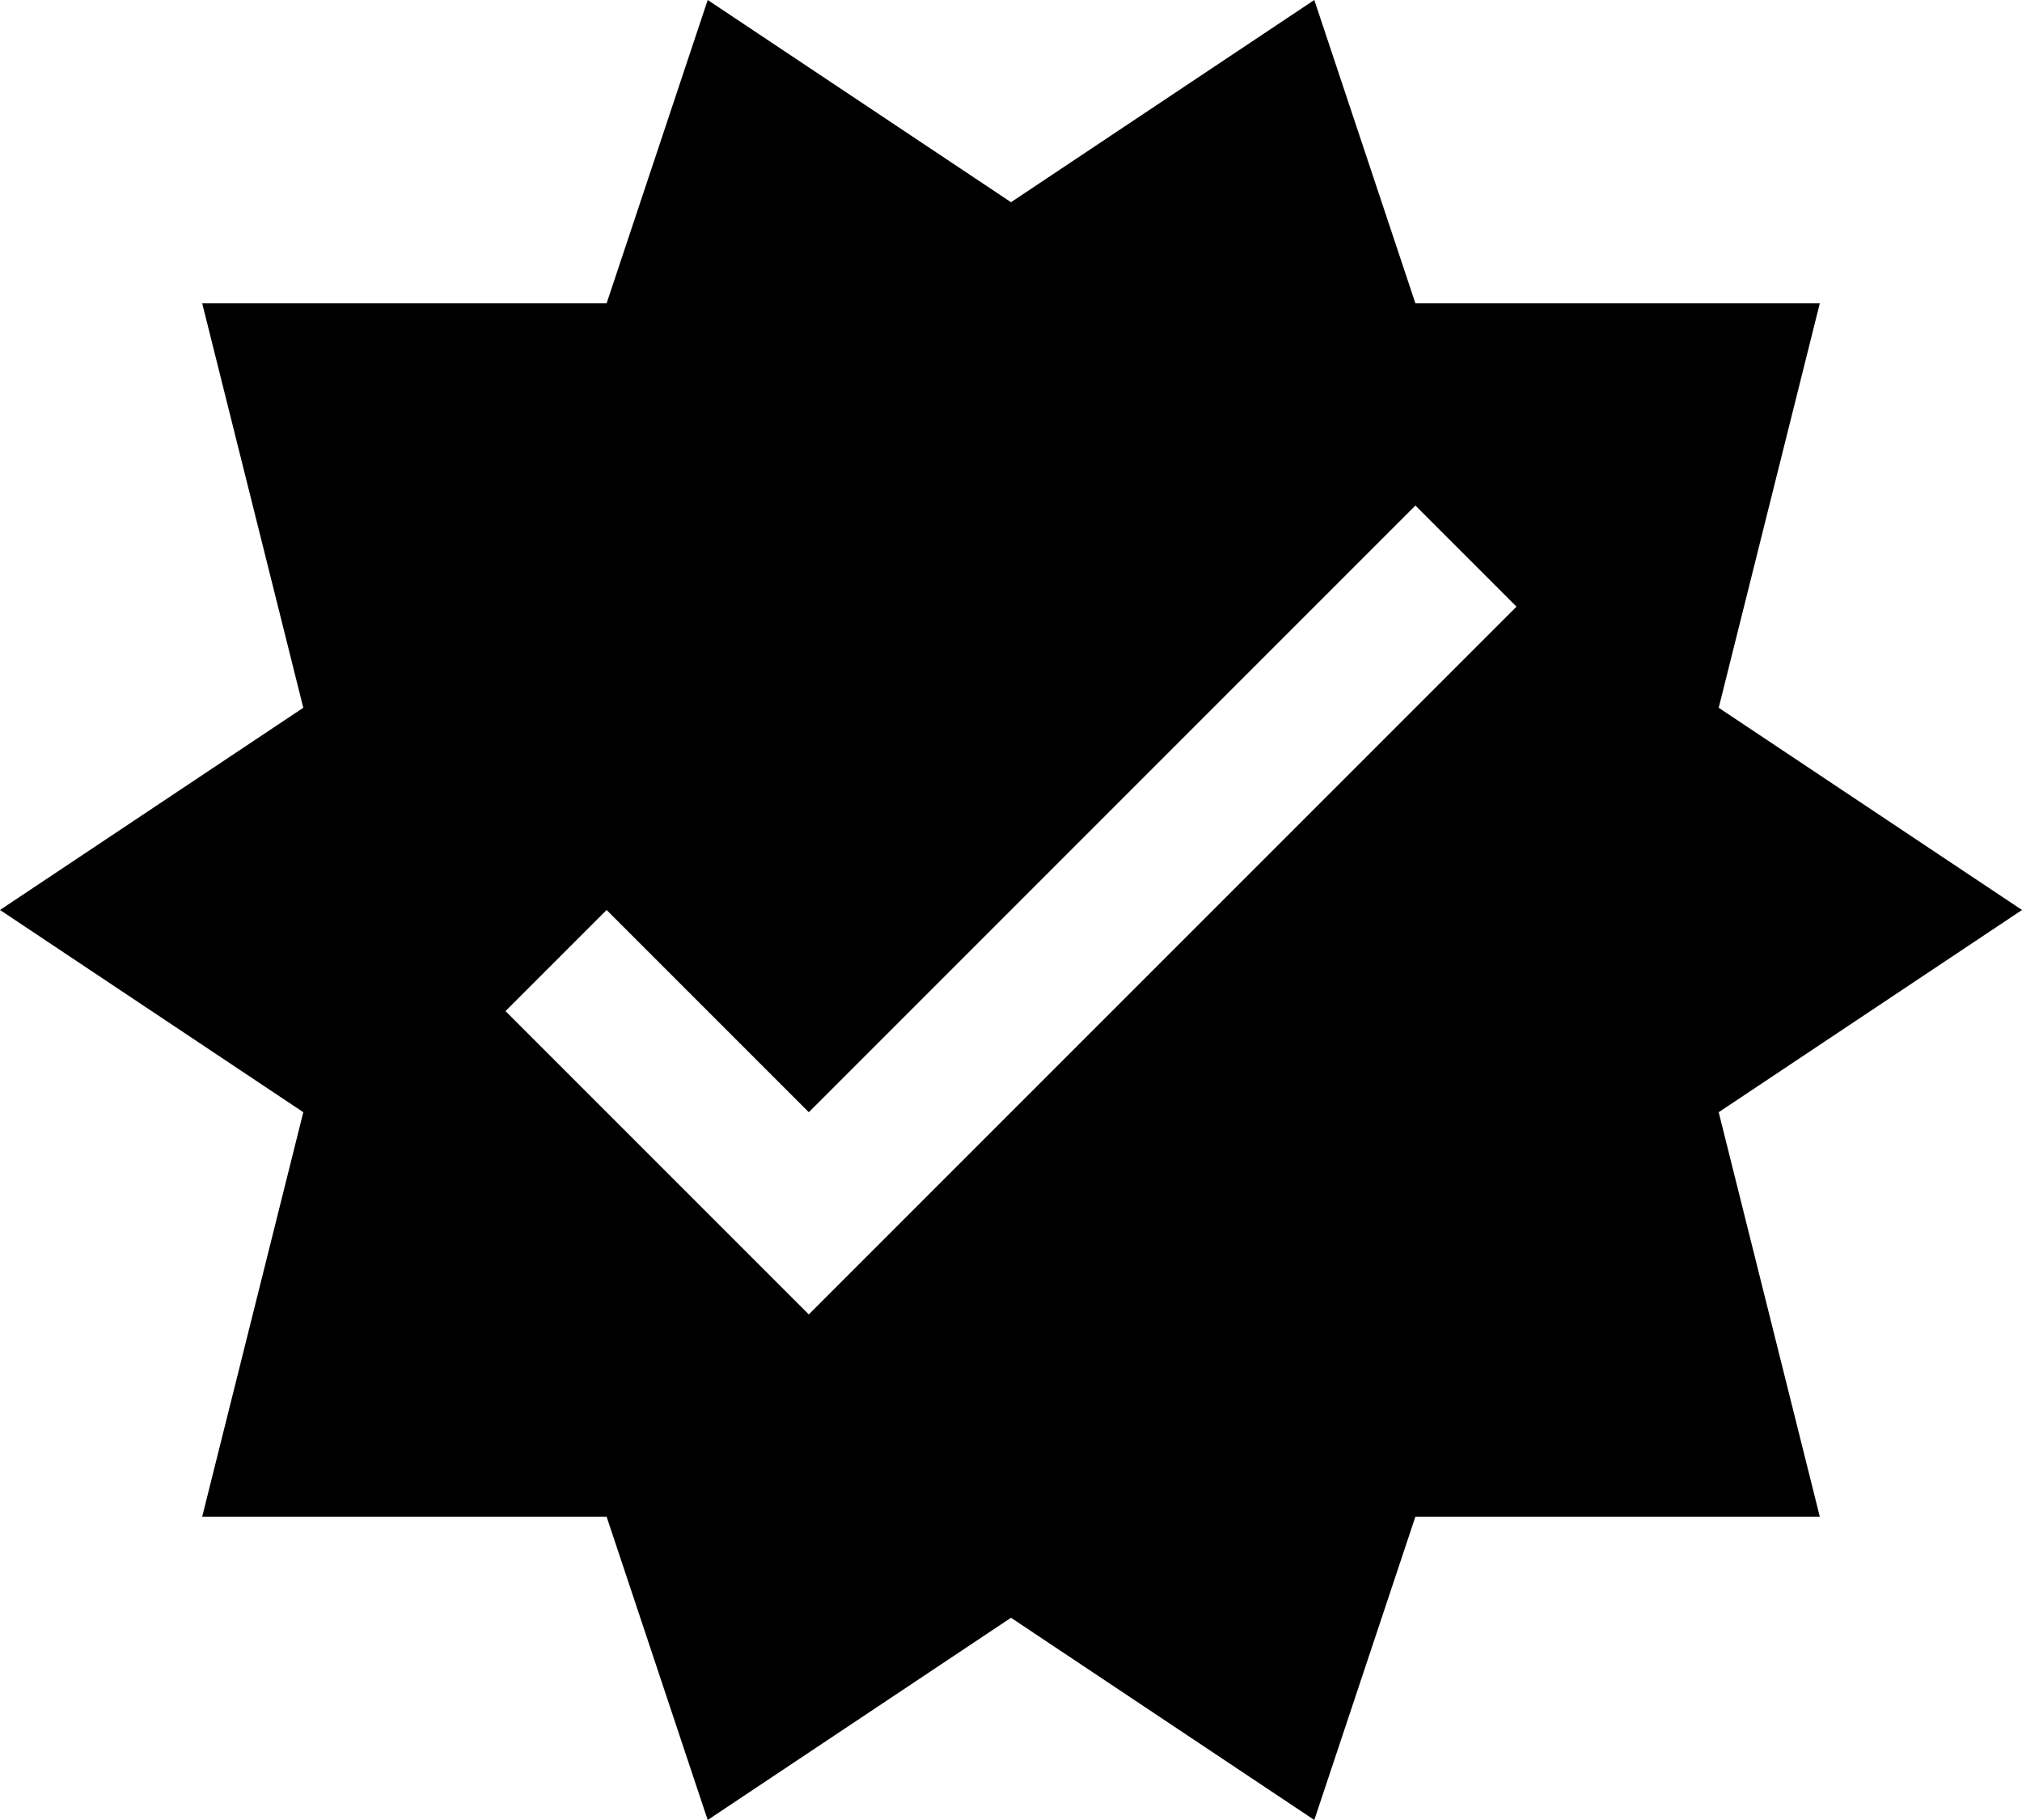 <svg width="20" height="18" viewBox="0 0 20 18" fill="none" xmlns="http://www.w3.org/2000/svg">
<path d="M7 0L6 3H2L3 7L0 9L3 11L2 15H6L7 18L10 16L13 18L14 15H18L17 11L20 9L17 7L18 3H14L13 0L10 2L7 0ZM14 5L15 6L8 13L5 10L6 9L8 11L14 5Z" fill="black"/>
</svg>
